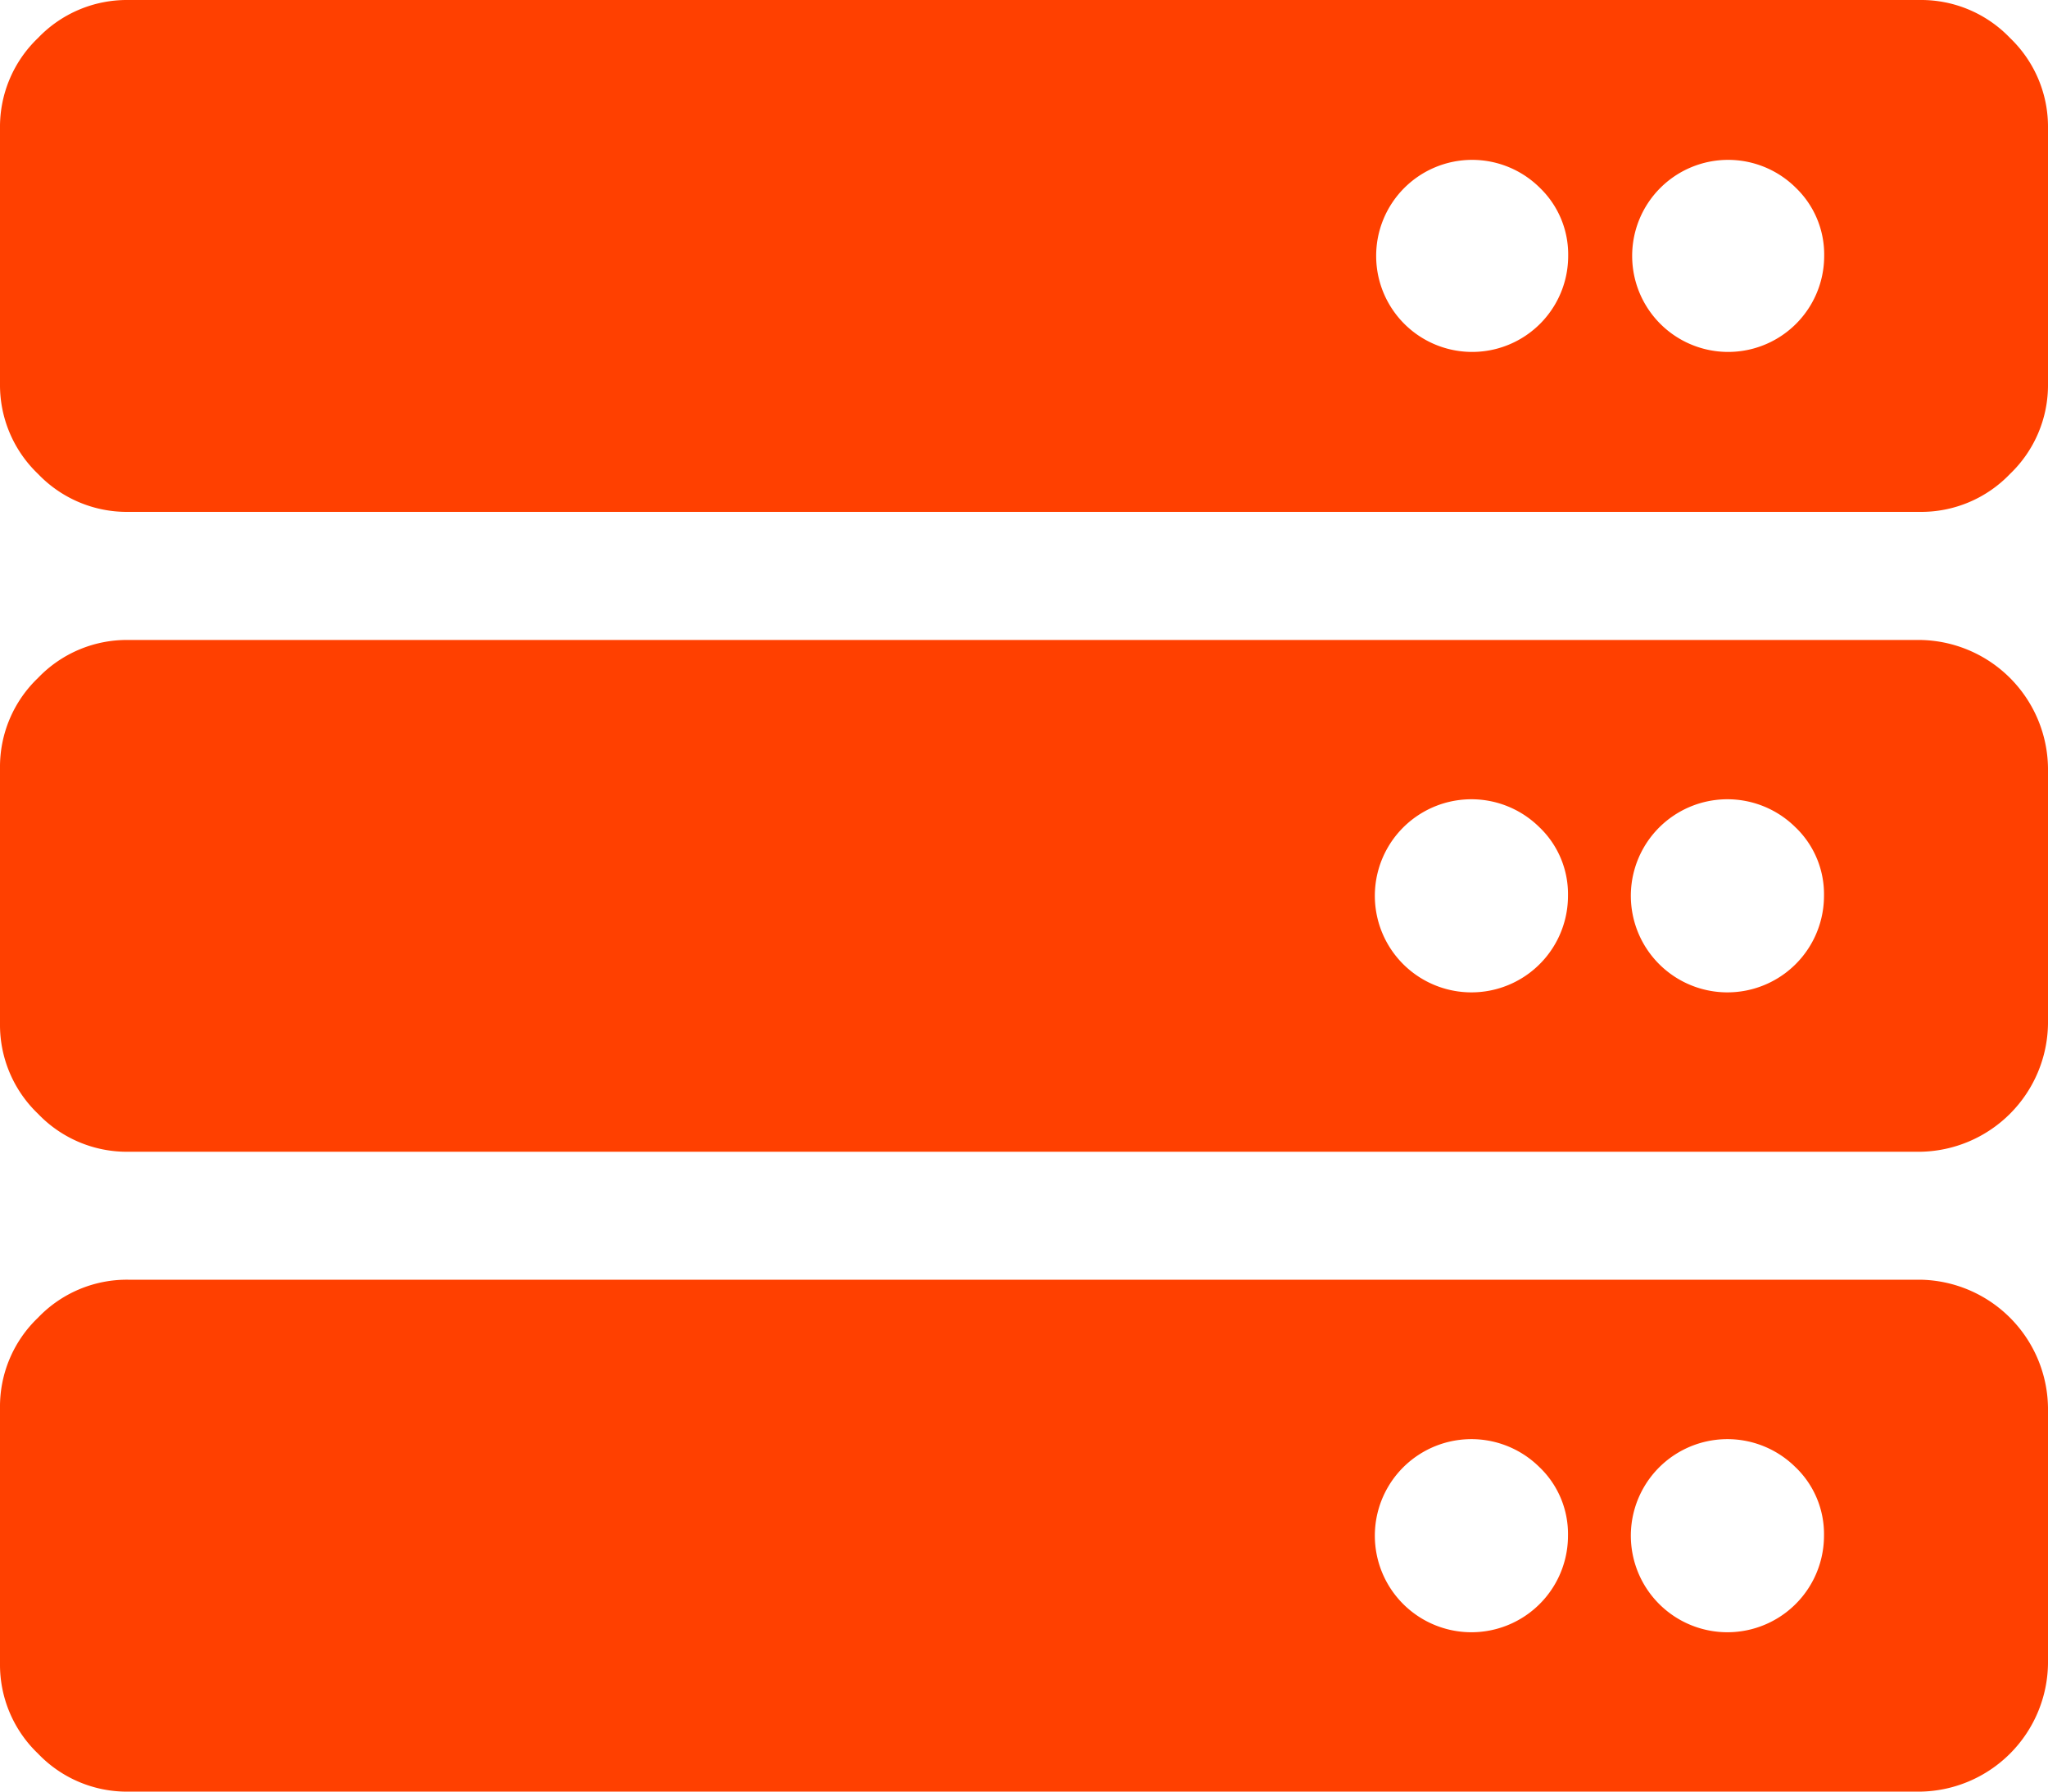 <?xml version="1.0" encoding="UTF-8"?>
<svg xmlns="http://www.w3.org/2000/svg" width="45" height="39.375" viewBox="0 0 45 39.375">
  <path d="M42.188,11.25H2.813a2.7,2.7,0,0,1-1.978-.835A2.7,2.7,0,0,1,0,8.438V2.813A2.7,2.7,0,0,1,.835.835,2.7,2.7,0,0,1,2.813,0H42.188a2.7,2.7,0,0,1,1.978.835A2.7,2.7,0,0,1,45,2.813V8.438a2.7,2.7,0,0,1-.835,1.978A2.7,2.7,0,0,1,42.188,11.25ZM39.463,4.131a2.109,2.109,0,0,0-3.6,1.494,2.109,2.109,0,1,0,4.219,0A2.034,2.034,0,0,0,39.463,4.131Zm-5.625,0a2.109,2.109,0,0,0-3.6,1.494,2.109,2.109,0,1,0,4.219,0A2.034,2.034,0,0,0,33.838,4.131Zm8.35,21.182H2.813a2.7,2.7,0,0,1-1.978-.835A2.7,2.7,0,0,1,0,22.5V16.875A2.7,2.7,0,0,1,.835,14.9a2.7,2.7,0,0,1,1.978-.835H42.188A2.852,2.852,0,0,1,45,16.875V22.5a2.852,2.852,0,0,1-2.812,2.813Zm-2.725-7.119a2.122,2.122,0,1,0,.615,1.494A2.034,2.034,0,0,0,39.463,18.193Zm-5.625,0a2.122,2.122,0,1,0,.615,1.494A2.034,2.034,0,0,0,33.838,18.193Zm8.35,21.182H2.813A2.7,2.7,0,0,1,.835,38.54,2.7,2.7,0,0,1,0,36.563V30.938A2.7,2.7,0,0,1,.835,28.96a2.7,2.7,0,0,1,1.978-.835H42.188A2.852,2.852,0,0,1,45,30.938v5.625a2.852,2.852,0,0,1-2.812,2.813Zm-2.725-7.119a2.122,2.122,0,1,0,.615,1.494A2.034,2.034,0,0,0,39.463,32.256Zm-5.625,0a2.122,2.122,0,1,0,.615,1.494A2.034,2.034,0,0,0,33.838,32.256ZM45,36.563" fill="#ff4000"></path>
</svg>
